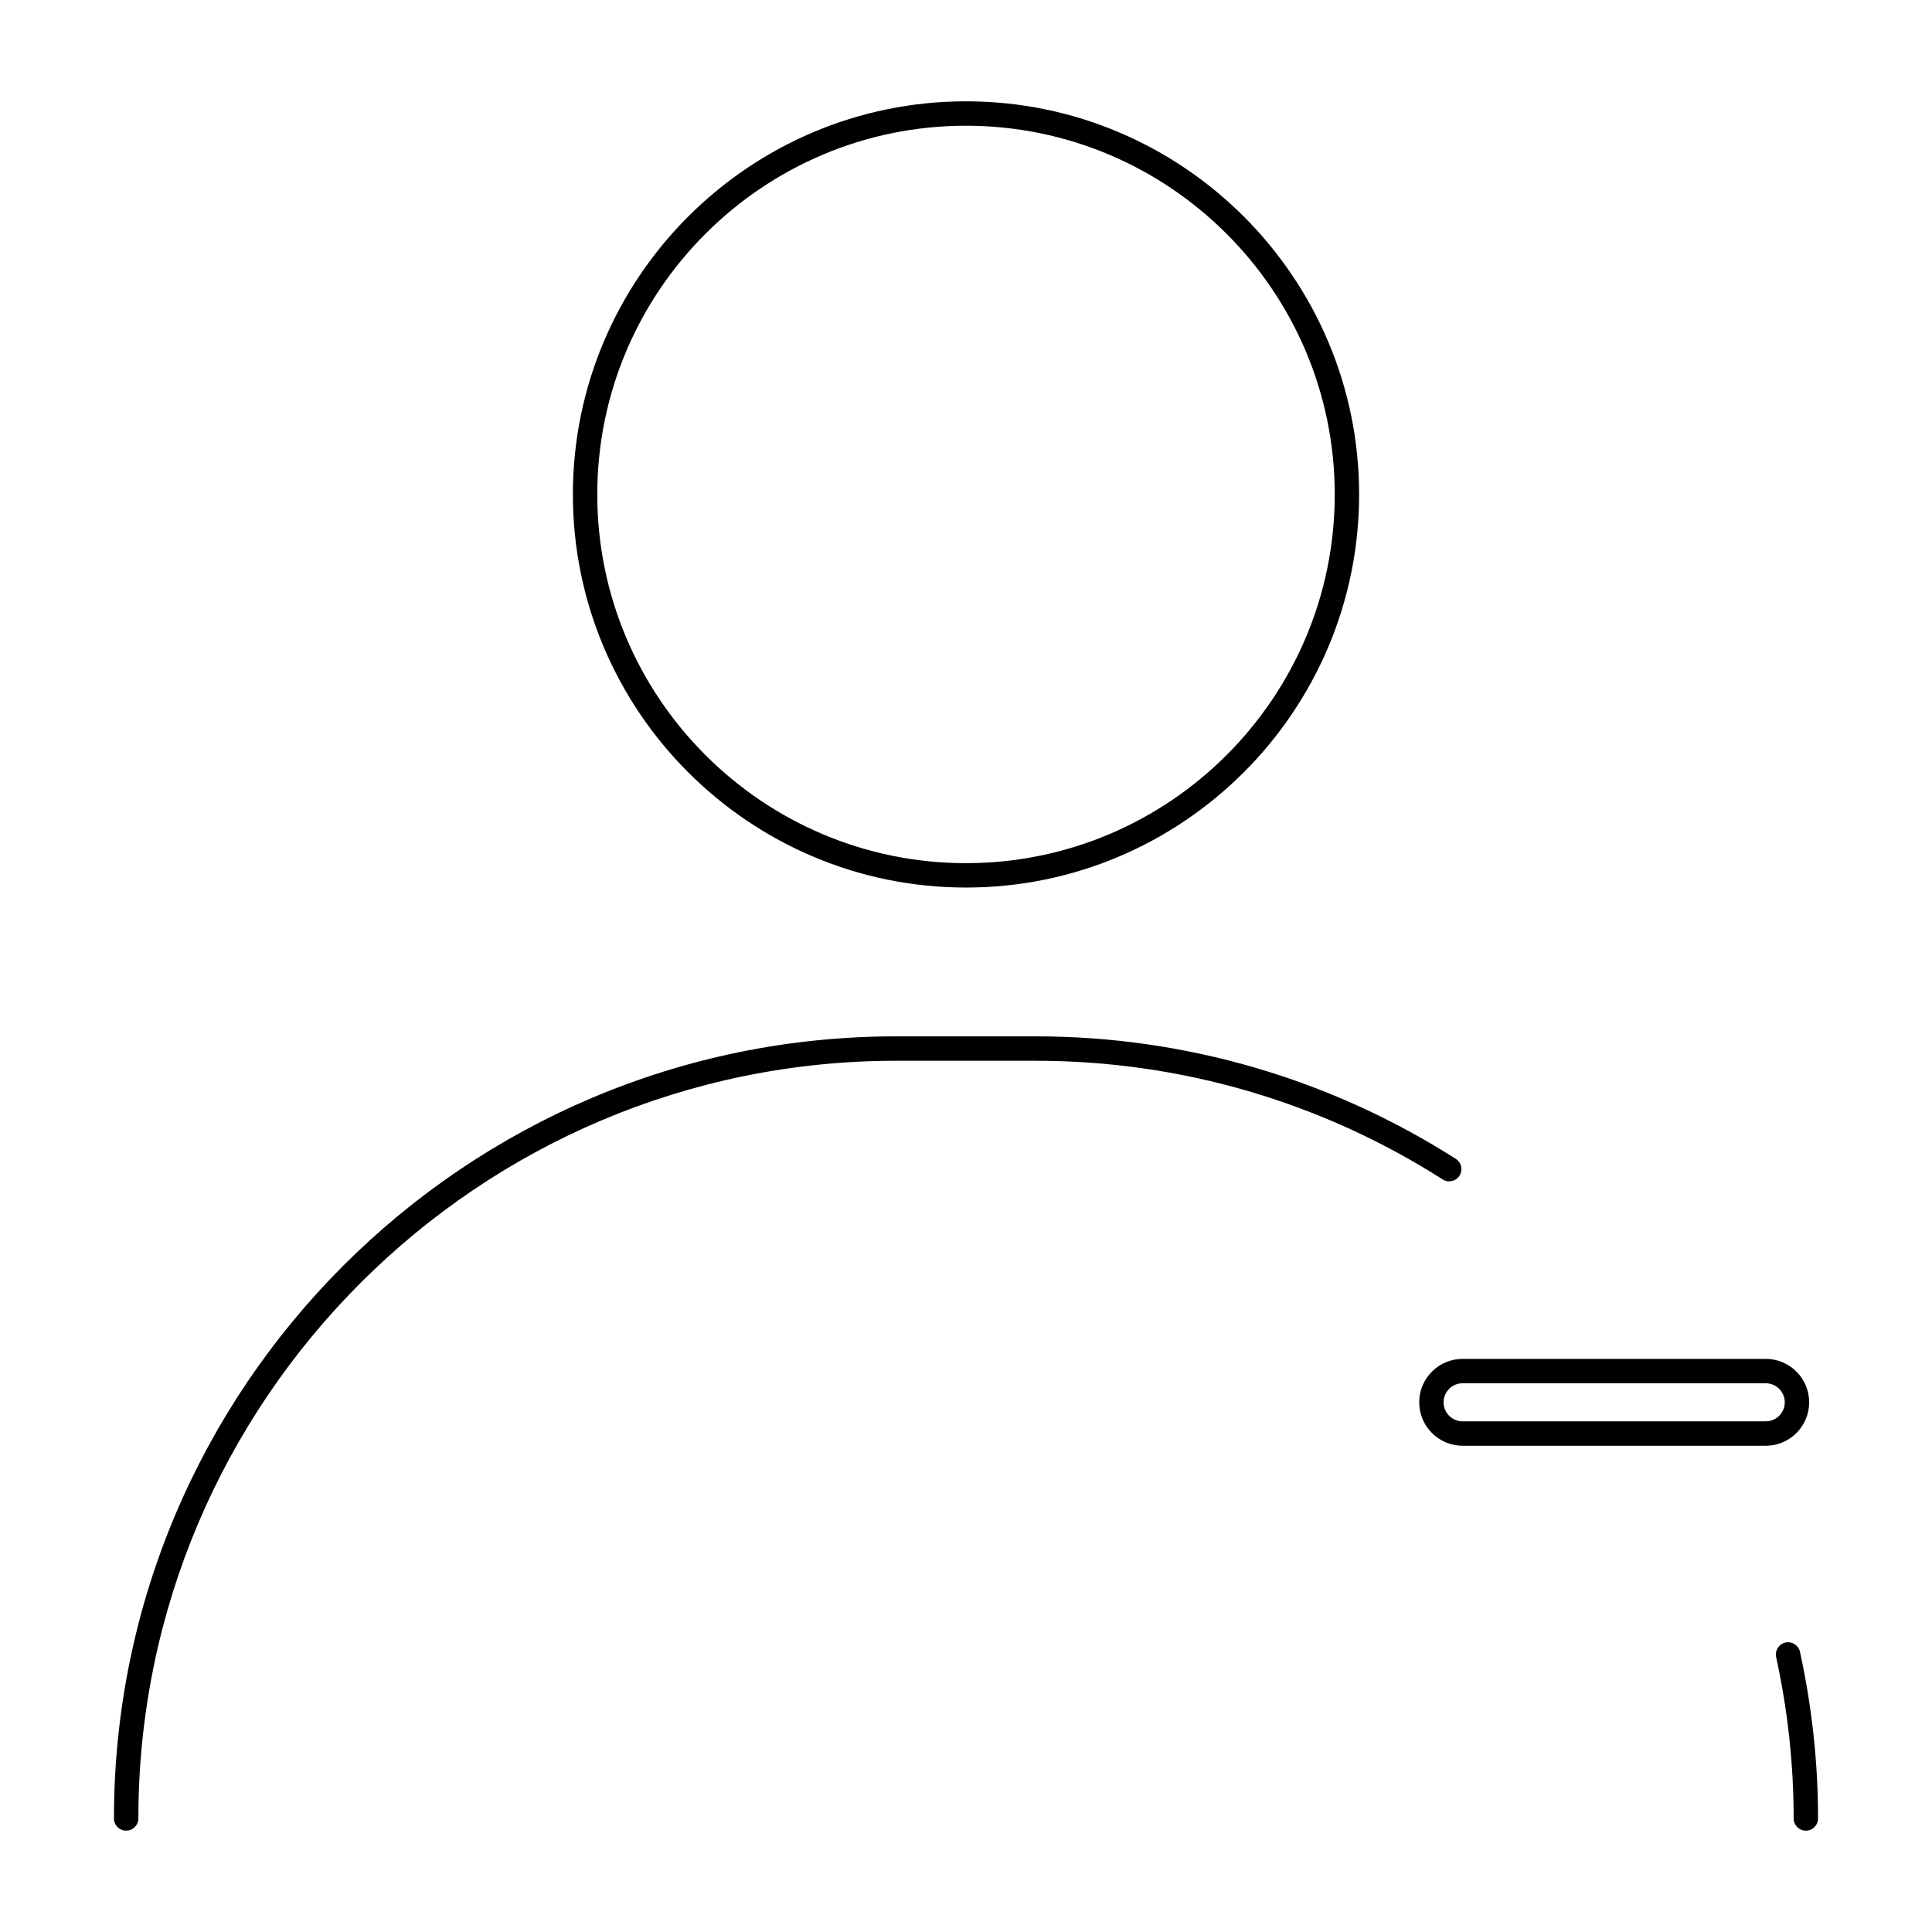 <?xml version="1.0" encoding="UTF-8"?>
<!-- Uploaded to: SVG Find, www.svgrepo.com, Generator: SVG Find Mixer Tools -->
<svg fill="#000000" width="800px" height="800px" version="1.1" viewBox="144 144 512 512" xmlns="http://www.w3.org/2000/svg">
 <g>
  <path d="m400 379.21c-57.445 0-104.18-46.734-104.18-104.18 0-57.445 46.738-104.18 104.18-104.18 57.449 0 104.18 46.734 104.18 104.18-0.004 57.441-46.742 104.18-104.18 104.18zm0-201.89c-53.879 0-97.715 43.836-97.715 97.715 0 53.875 43.832 97.711 97.715 97.711s97.719-43.832 97.719-97.715c0-53.883-43.836-97.711-97.719-97.711z"/>
  <path d="m177.43 629.14c-1.789 0-3.234-1.445-3.234-3.234 0-114.29 92.973-207.26 207.26-207.26h37.094c39.488 0 77.953 11.227 111.24 32.457 1.508 0.961 1.945 2.961 0.988 4.465-0.957 1.508-2.953 1.945-4.465 0.988-32.242-20.57-69.504-31.441-107.76-31.441h-37.094c-110.72 0-200.79 90.074-200.79 200.79 0 1.785-1.445 3.231-3.234 3.231z"/>
  <path d="m622.57 629.14c-1.789 0-3.234-1.445-3.234-3.234 0-14.27-1.562-28.66-4.641-42.773-0.379-1.742 0.727-3.465 2.473-3.848 1.738-0.379 3.465 0.727 3.848 2.469 3.176 14.566 4.785 29.422 4.785 44.152 0.004 1.789-1.441 3.234-3.231 3.234z"/>
  <path d="m611.94 527.14h-80.328c-6.348 0-11.512-5.164-11.512-11.512s5.164-11.512 11.512-11.512h80.324c6.348 0 11.512 5.164 11.512 11.512-0.004 6.348-5.16 11.512-11.508 11.512zm-80.328-16.559c-2.781 0-5.047 2.262-5.047 5.043s2.262 5.043 5.047 5.043h80.324c2.781 0 5.047-2.262 5.047-5.043s-2.262-5.043-5.047-5.043z"/>
 </g>
</svg>